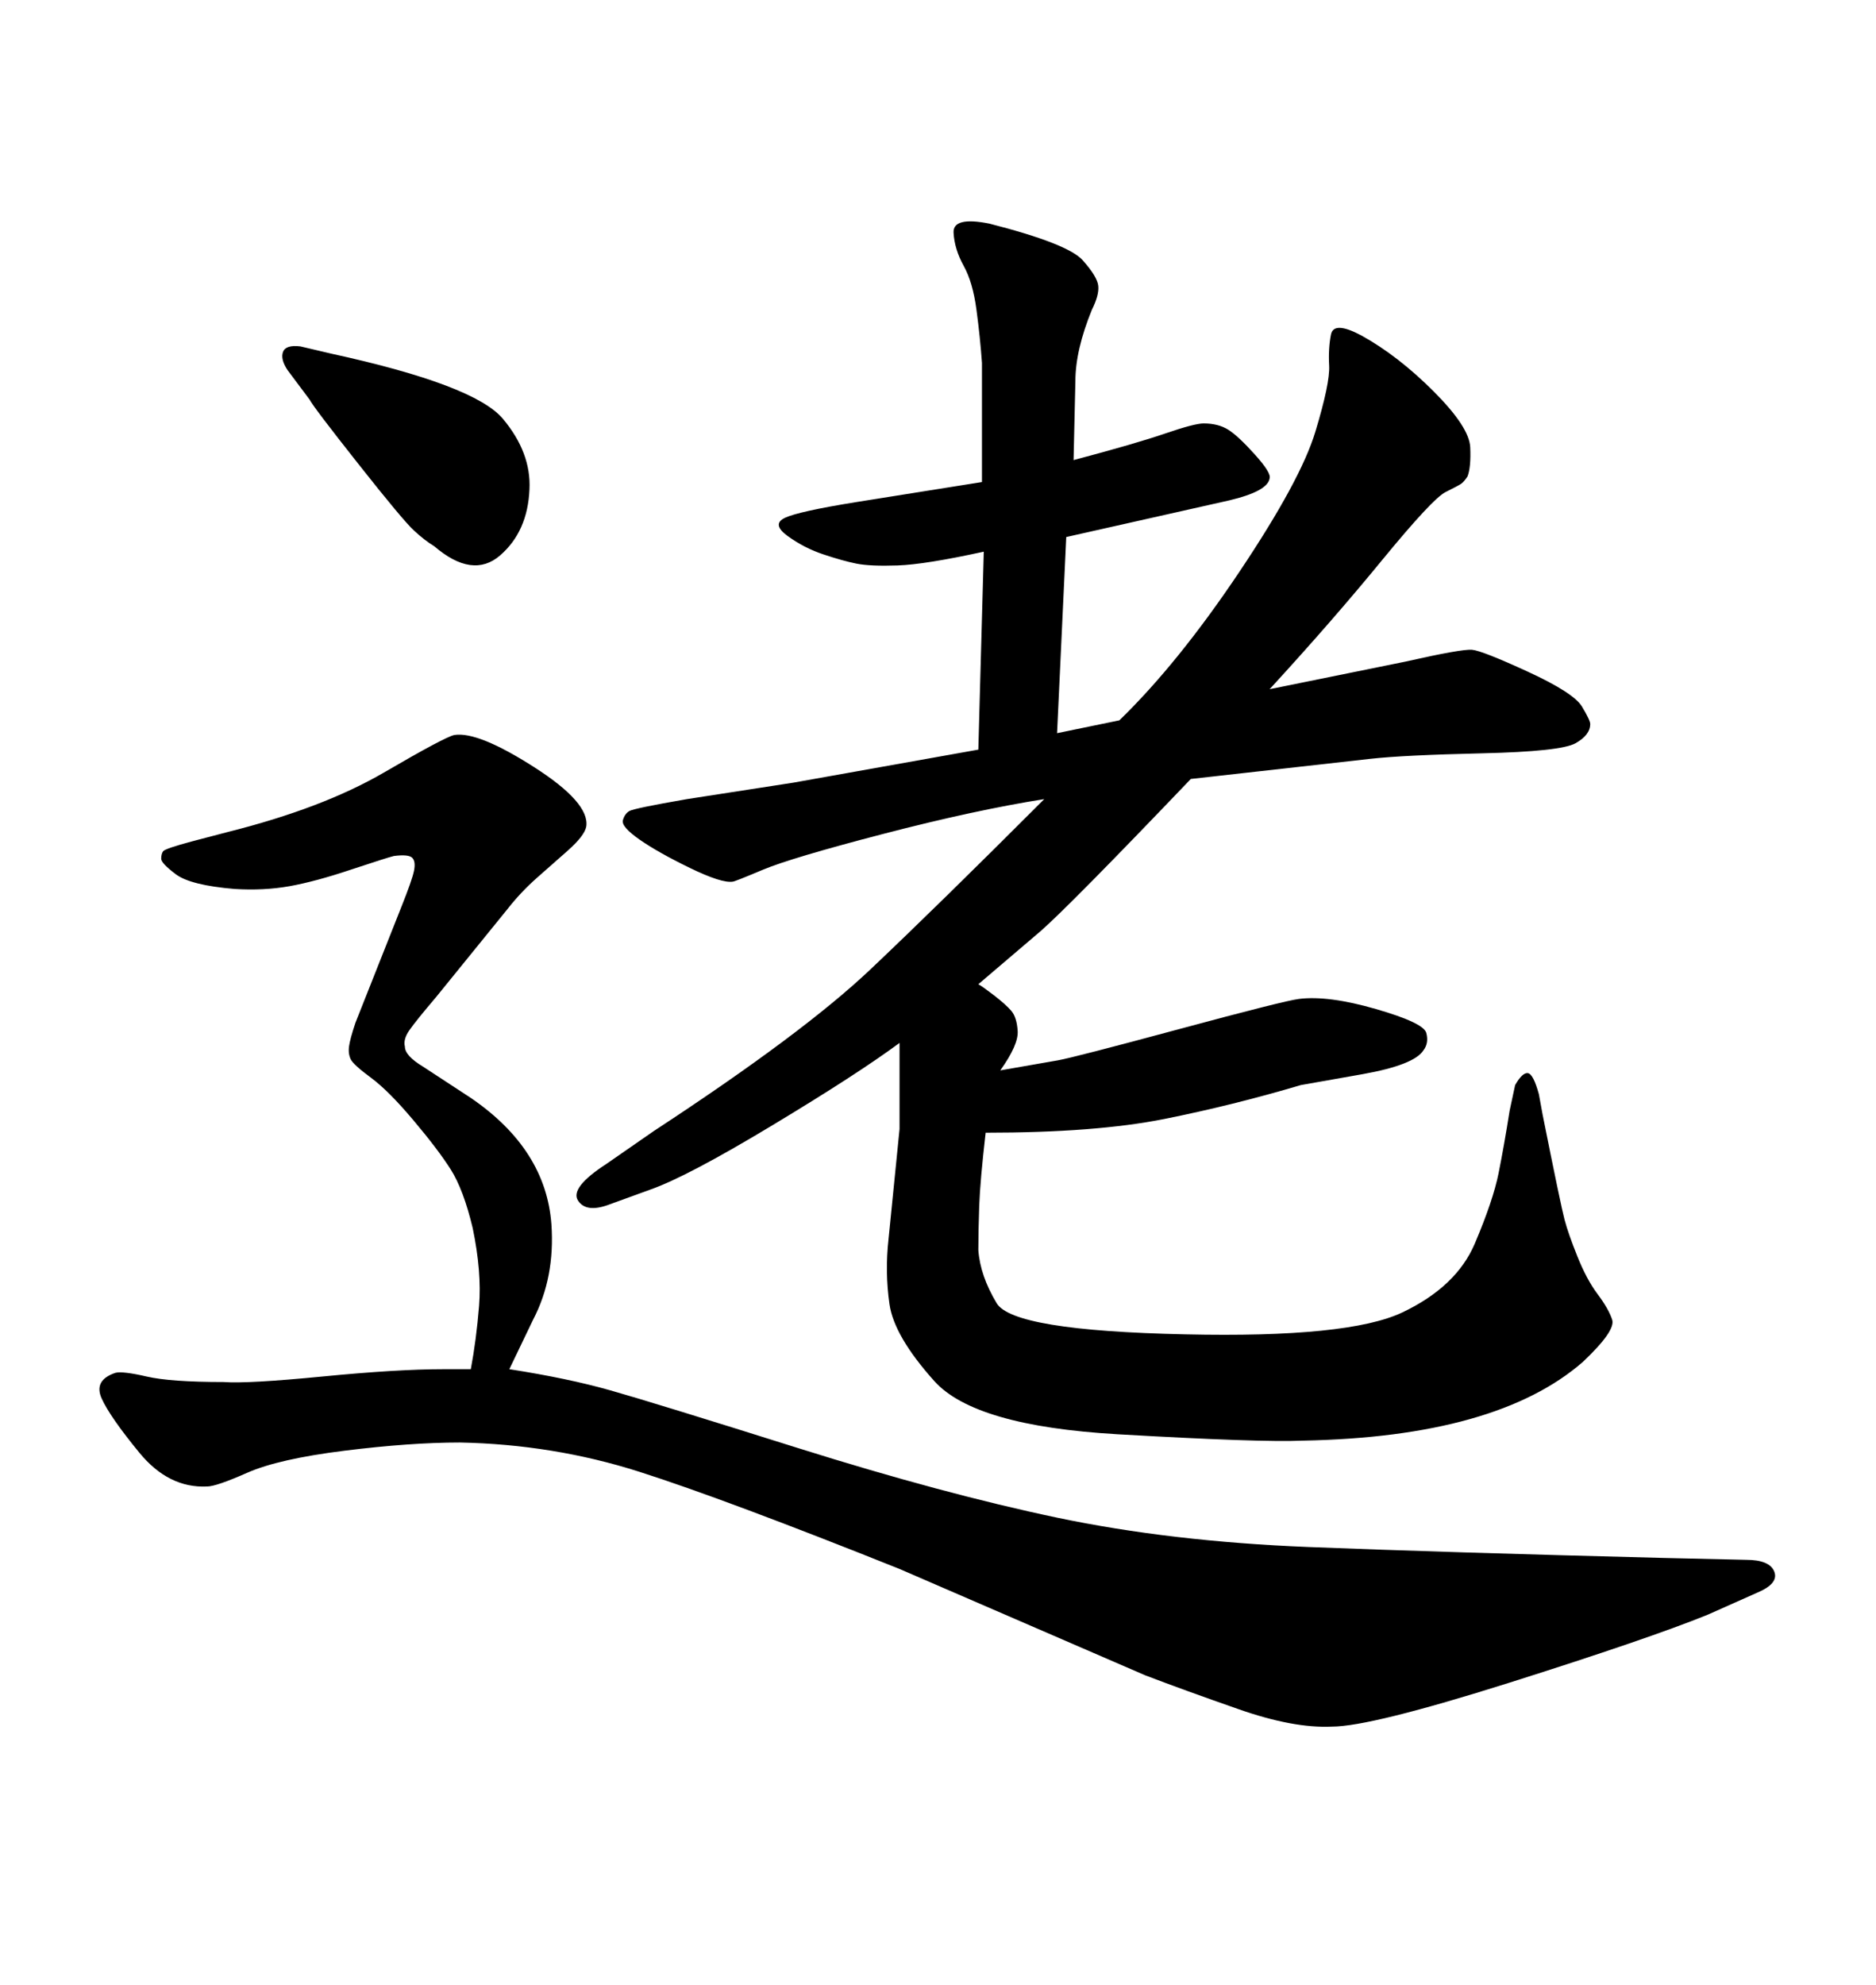 <svg xmlns="http://www.w3.org/2000/svg" xmlns:xlink="http://www.w3.org/1999/xlink" width="300" height="317.285"><path d="M143.85 166.70L143.85 166.70Q137.11 171.68 123.49 179.88Q109.86 188.09 104.00 190.14L104.00 190.14L97.56 192.48Q93.75 193.95 92.43 191.89Q91.11 189.84 96.97 186.04L96.97 186.04L104.59 180.76Q128.32 165.23 139.16 154.98Q150 144.73 166.99 127.73L166.99 127.73Q155.86 129.49 141.21 133.30Q126.56 137.11 122.02 139.01Q117.48 140.92 117.19 140.92L117.19 140.92Q115.43 141.21 110.30 138.72Q105.18 136.23 102.25 134.18Q99.32 132.13 99.61 131.10Q99.90 130.08 100.63 129.64Q101.37 129.20 109.86 127.73L109.86 127.73L126.86 125.10L156.45 119.82L157.32 88.18Q147.95 90.23 143.55 90.38Q139.16 90.53 136.96 90.09Q134.77 89.65 131.69 88.62Q128.61 87.60 125.98 85.69Q123.34 83.79 125.54 82.76Q127.73 81.74 136.82 80.27L136.82 80.27L157.03 77.05L157.03 58.01Q156.74 53.91 156.15 49.51Q155.57 45.12 154.10 42.48Q152.64 39.84 152.49 37.21Q152.34 34.57 158.20 35.74L158.20 35.74Q170.80 38.96 173.14 41.60Q175.49 44.24 175.63 45.70Q175.78 47.17 174.61 49.51L174.61 49.51Q171.97 55.96 171.97 60.94L171.97 60.94L171.68 73.54Q181.64 70.90 186.33 69.29Q191.02 67.68 192.48 67.68L192.48 67.68Q194.82 67.68 196.44 68.70Q198.05 69.73 200.68 72.66Q203.32 75.59 203.03 76.46L203.03 76.46Q202.73 78.52 196.58 79.98L196.58 79.98L170.51 85.84L169.04 117.19L179.00 115.14Q188.38 106.05 198.19 91.41Q208.01 76.76 210.35 68.99Q212.70 61.23 212.55 58.45Q212.40 55.66 212.84 53.47Q213.28 51.27 217.68 53.61L217.68 53.61Q223.54 56.84 229.25 62.55Q234.96 68.26 235.11 71.48Q235.25 74.71 234.67 76.17L234.67 76.17Q234.08 77.05 233.64 77.34Q233.20 77.64 231.15 78.66Q229.10 79.69 221.04 89.50Q212.99 99.32 203.03 110.16L203.03 110.16L224.71 105.76Q233.79 103.71 235.40 103.86Q237.01 104.00 244.34 107.37Q251.66 110.74 252.98 112.94Q254.30 115.14 254.30 115.72L254.30 115.72Q254.30 117.48 251.95 118.80Q249.61 120.12 237.01 120.41Q224.41 120.70 219.14 121.29L219.14 121.29L190.43 124.51Q171.09 144.73 166.41 148.83L166.41 148.83L158.50 155.57L156.45 157.32Q157.03 157.62 158.94 159.08Q160.84 160.55 161.72 161.57Q162.60 162.60 162.74 164.79Q162.89 166.99 159.96 171.09L159.96 171.09Q166.70 169.92 169.19 169.48Q171.68 169.04 188.53 164.50Q205.37 159.96 207.71 159.67L207.71 159.67Q212.40 159.08 220.02 161.28Q227.64 163.48 228.08 165.09Q228.52 166.70 227.64 167.87L227.64 167.87Q226.17 170.21 217.97 171.68L217.97 171.68L208.01 173.44Q197.17 176.66 186.18 178.86Q175.20 181.05 157.62 181.05L157.62 181.05Q156.74 188.67 156.59 192.77Q156.45 196.88 156.45 199.80L156.45 199.80Q156.74 203.91 159.38 208.30Q162.01 212.70 189.55 213.28L189.55 213.28Q215.63 213.87 224.27 209.77Q232.91 205.66 235.84 198.78Q238.77 191.89 239.65 187.50Q240.53 183.11 241.41 177.54L241.41 177.54L242.29 173.44Q243.46 171.39 244.34 171.53Q245.21 171.68 246.09 174.90L246.09 174.90L246.68 178.13Q249.61 192.77 250.20 194.97Q250.78 197.17 252.25 200.83Q253.71 204.49 255.47 206.84Q257.23 209.18 257.81 210.94Q258.40 212.70 253.13 217.68L253.13 217.68Q239.36 229.69 208.30 230.27L208.30 230.27Q201.56 230.57 178.71 229.25Q155.86 227.93 149.41 220.75Q142.97 213.57 142.24 208.45Q141.50 203.32 142.09 198.05L142.09 198.05L143.85 180.47Q143.85 173.44 143.85 169.92L143.85 169.92L143.85 168.46L143.85 166.70ZM49.51 63.87L49.51 63.87L46.00 59.18Q44.82 57.42 45.26 56.25Q45.70 55.08 48.05 55.37L48.05 55.37L53.03 56.54Q75.88 61.52 80.42 66.94Q84.96 72.36 84.67 78.22L84.67 78.22Q84.38 84.96 79.98 88.77Q75.59 92.58 69.43 87.30L69.43 87.30Q67.97 86.43 66.21 84.81Q64.45 83.20 57.28 74.12Q50.10 65.04 49.51 63.87ZM70.90 218.85L75.29 218.85Q76.17 214.16 76.61 208.74Q77.05 203.32 75.59 196.29L75.59 196.29Q74.12 190.14 72.07 186.91Q70.02 183.69 66.06 179.00Q62.11 174.32 59.33 172.27Q56.54 170.21 56.10 169.34Q55.66 168.46 55.81 167.29Q55.96 166.11 56.84 163.48L56.84 163.48L64.16 145.02Q65.92 140.63 66.21 139.16Q66.50 137.70 65.92 137.11Q65.33 136.52 62.99 136.82L62.99 136.82Q61.82 137.11 56.10 139.01Q50.39 140.92 46.29 141.65Q42.19 142.38 37.50 142.09L37.50 142.09Q30.47 141.50 28.13 139.75Q25.78 137.99 25.78 137.26Q25.78 136.52 26.07 136.08Q26.37 135.64 30.76 134.47L30.76 134.47L36.33 133.01Q51.56 129.20 61.38 123.49Q71.19 117.77 72.66 117.48L72.66 117.48Q76.46 116.89 85.40 122.61Q94.34 128.32 93.75 132.13L93.75 132.13Q93.46 133.59 90.82 135.94L90.82 135.94L85.84 140.33Q83.20 142.68 81.15 145.31L81.15 145.31L69.73 159.38Q66.50 163.18 65.48 164.65Q64.45 166.11 64.75 167.29L64.75 167.29Q64.75 168.75 67.68 170.51L67.68 170.51L75.29 175.49Q87.30 183.69 88.18 195.70L88.18 195.70Q88.77 204.20 85.25 210.94L85.25 210.94L81.45 218.85Q90.82 220.31 97.56 222.22Q104.30 224.12 127.59 231.45Q150.88 238.77 169.04 242.58Q187.21 246.39 209.18 247.27Q231.15 248.14 266.02 249.02L266.02 249.02L279.20 249.32Q283.01 249.32 283.74 251.22Q284.47 253.13 280.96 254.59L280.96 254.59L273.05 258.11Q263.67 261.91 241.41 268.95Q219.14 275.98 212.99 275.98L212.99 275.98Q206.84 276.27 198.05 273.19Q189.26 270.12 183.11 267.77L183.11 267.77L143.85 250.78Q116.02 239.65 102.25 235.25Q88.48 230.86 73.54 230.57L73.54 230.57Q65.63 230.57 55.08 231.88Q44.53 233.20 39.55 235.40Q34.57 237.60 33.11 237.60L33.11 237.60Q26.95 237.89 22.27 232.18Q17.58 226.46 16.26 223.54Q14.94 220.61 18.46 219.43L18.46 219.43Q19.63 219.14 23.44 220.02Q27.25 220.90 35.74 220.90L35.74 220.90Q39.55 221.19 51.56 220.02Q63.57 218.85 70.90 218.85L70.90 218.85Z"/></svg>
